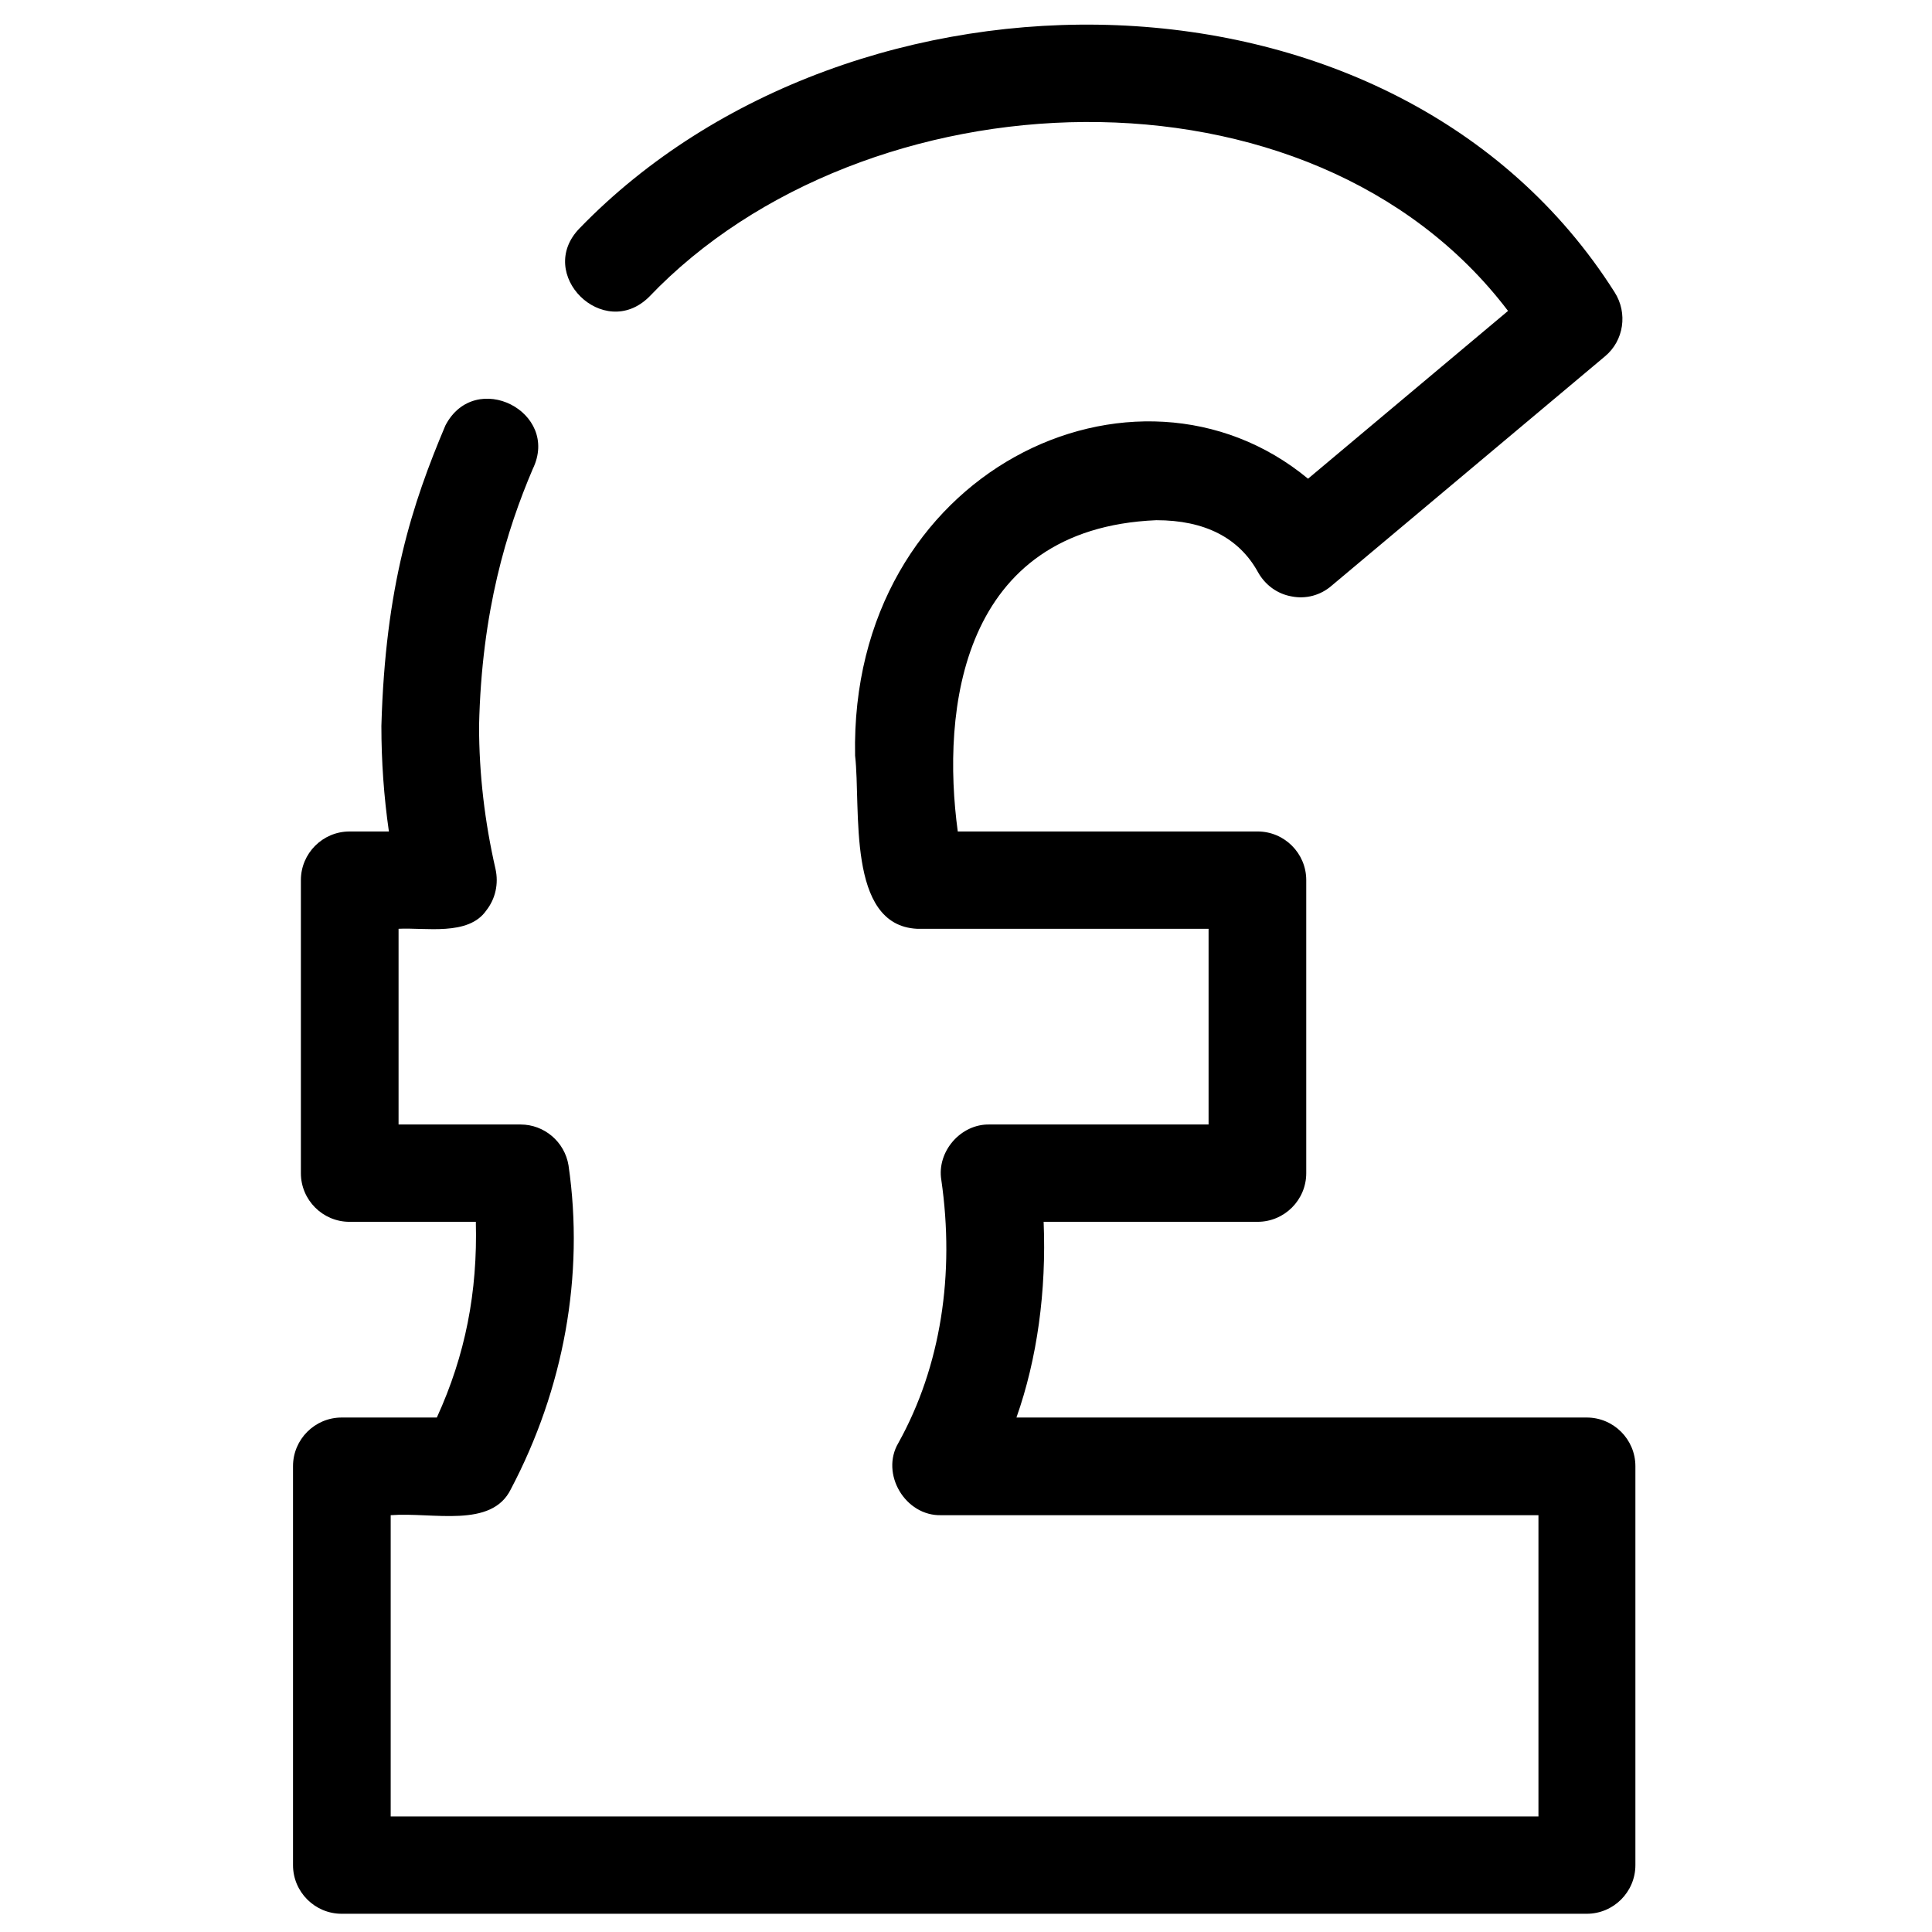 <?xml version="1.0" encoding="UTF-8"?><svg id="b" xmlns="http://www.w3.org/2000/svg" width="54" height="54" viewBox="0 0 54 54"><path d="m44.36,39.62h-15.95c.58-1.64.84-3.54.76-5.47,0,0,5.98,0,5.98,0,.75,0,1.36-.61,1.36-1.36v-8.19c0-.75-.61-1.36-1.36-1.36h-8.38c-.46-3.38.07-8.47,5.55-8.7,1.35,0,2.31.49,2.84,1.45.2.36.54.61.94.68.4.08.81-.03,1.12-.3l7.64-6.41c.53-.44.64-1.21.27-1.79C39.01-1.49,23.81-1.48,16.2,6.38c-1.25,1.28.67,3.17,1.94,1.92,6-6.29,18.49-6.88,24.01.39,0,0-5.59,4.69-5.59,4.69-4.81-3.98-12.82-.23-12.66,7.74.17,1.48-.25,4.74,1.73,4.84,0,0,8.15,0,8.15,0v5.47h-6.12c-.81-.02-1.48.76-1.35,1.55.38,2.63-.01,5.21-1.2,7.35-.51.86.19,2.05,1.2,2.02,0,0,16.69,0,16.69,0v8.42H10.92v-8.42c1.18-.09,2.82.38,3.36-.73,1.47-2.79,2.06-5.96,1.61-9.05-.11-.66-.68-1.14-1.34-1.14h-3.41s0-5.47,0-5.47c.74-.04,1.95.21,2.45-.51.26-.33.35-.75.26-1.16-.3-1.31-.46-2.65-.46-4,.07-3.22.78-5.49,1.5-7.18.78-1.6-1.61-2.81-2.44-1.22-.93,2.2-1.68,4.49-1.79,8.4,0,.99.07,1.98.21,2.95h-1.1c-.75,0-1.36.61-1.36,1.36v8.19c0,.75.61,1.36,1.36,1.36h3.53c.05,1.96-.29,3.72-1.09,5.47,0,0-2.66,0-2.66,0-.75,0-1.36.61-1.36,1.36v11.15c0,.75.61,1.36,1.36,1.36h34.8c.75,0,1.36-.61,1.36-1.36v-11.15c0-.75-.61-1.36-1.36-1.36Z"/></svg>